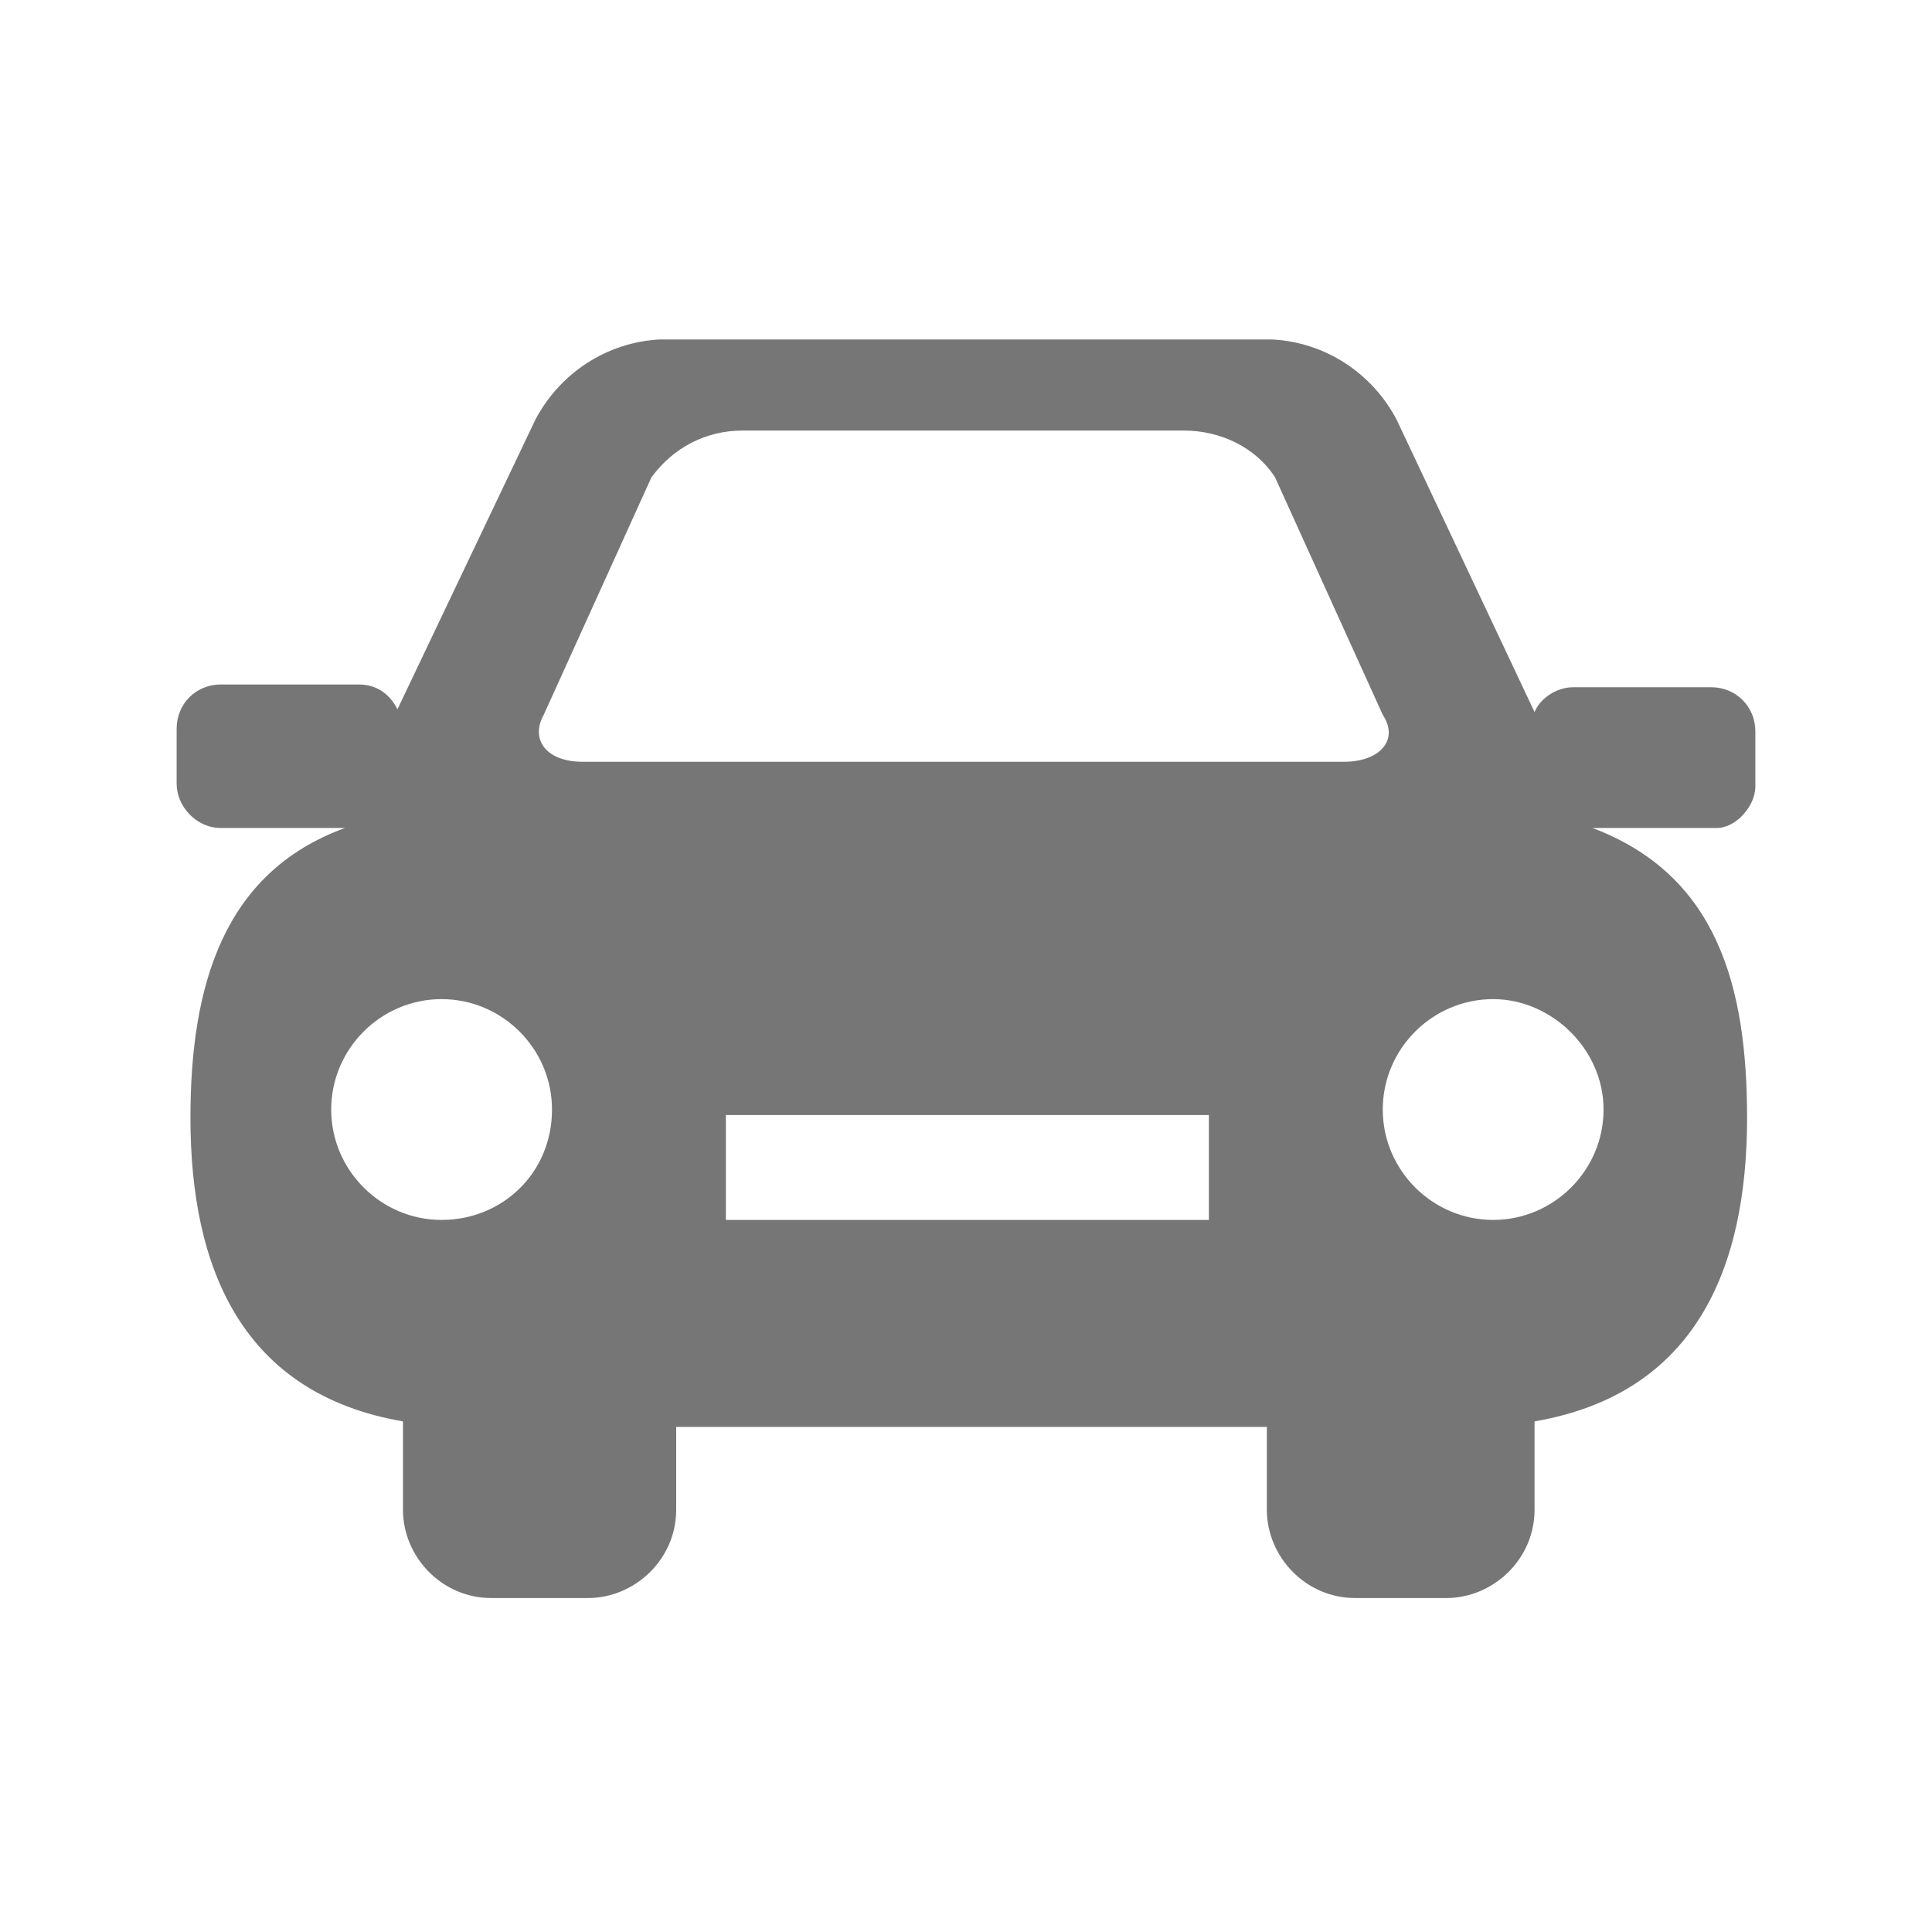 <?xml version="1.0" encoding="utf-8"?>
<!-- Generator: Adobe Illustrator 21.1.0, SVG Export Plug-In . SVG Version: 6.00 Build 0)  -->
<svg version="1.1" id="圖層_1" xmlns="http://www.w3.org/2000/svg" xmlns:xlink="http://www.w3.org/1999/xlink" x="0px" y="0px"
	 viewBox="0 0 70 70" style="enable-background:new 0 0 70 70;" xml:space="preserve">
<style type="text/css">
	.st0{fill:#767676;}
</style>
<path id="Path_497" class="st0" d="M63.6,28.5v-2c0-0.9-0.7-1.6-1.6-1.6h-5c-0.6,0-1.2,0.4-1.4,0.9l-5-10.6
	c-0.9-1.7-2.6-2.8-4.5-2.9H23.9c-1.9,0.1-3.6,1.2-4.5,2.9l-5,10.5c-0.3-0.6-0.8-0.9-1.4-0.9H8c-0.9,0-1.6,0.7-1.6,1.6v2
	C6.4,29.2,7.1,30,8,30h4.5c-4.4,1.6-5.6,5.7-5.6,10.5c0,5.5,1.9,10,7.7,11v3.2c0,1.7,1.4,3.2,3.2,3.2h3.5c1.7,0,3.2-1.4,3.2-3.2v-3
	h21.4v3c0,1.7,1.4,3.2,3.2,3.2h3.3c1.7,0,3.2-1.4,3.2-3.2v-3.2c5.8-1,7.7-5.5,7.7-11c0-4.8-1.1-8.8-5.6-10.5h4.5
	C62.9,30,63.6,29.2,63.6,28.5z M16,44.2c-2.2,0-4-1.8-4-4s1.8-4,4-4l0,0c2.2,0,4,1.8,4,4l0,0C20,42.5,18.2,44.2,16,44.2L16,44.2z
	 M43.8,44.2H26.3v-3.8h17.5V44.2z M21.1,27.6c-1.3,0-1.9-0.8-1.4-1.7l3.9-8.6c0.8-1.1,2-1.7,3.3-1.7h16c1.3,0,2.6,0.6,3.3,1.7
	l3.9,8.6c0.6,0.9-0.1,1.7-1.4,1.7H21.1z M58.1,40.2c0,2.2-1.8,4-4,4c-2.2,0-4-1.8-4-4s1.8-4,4-4l0,0C56.2,36.2,58.1,38,58.1,40.2
	L58.1,40.2z"/>
</svg>
